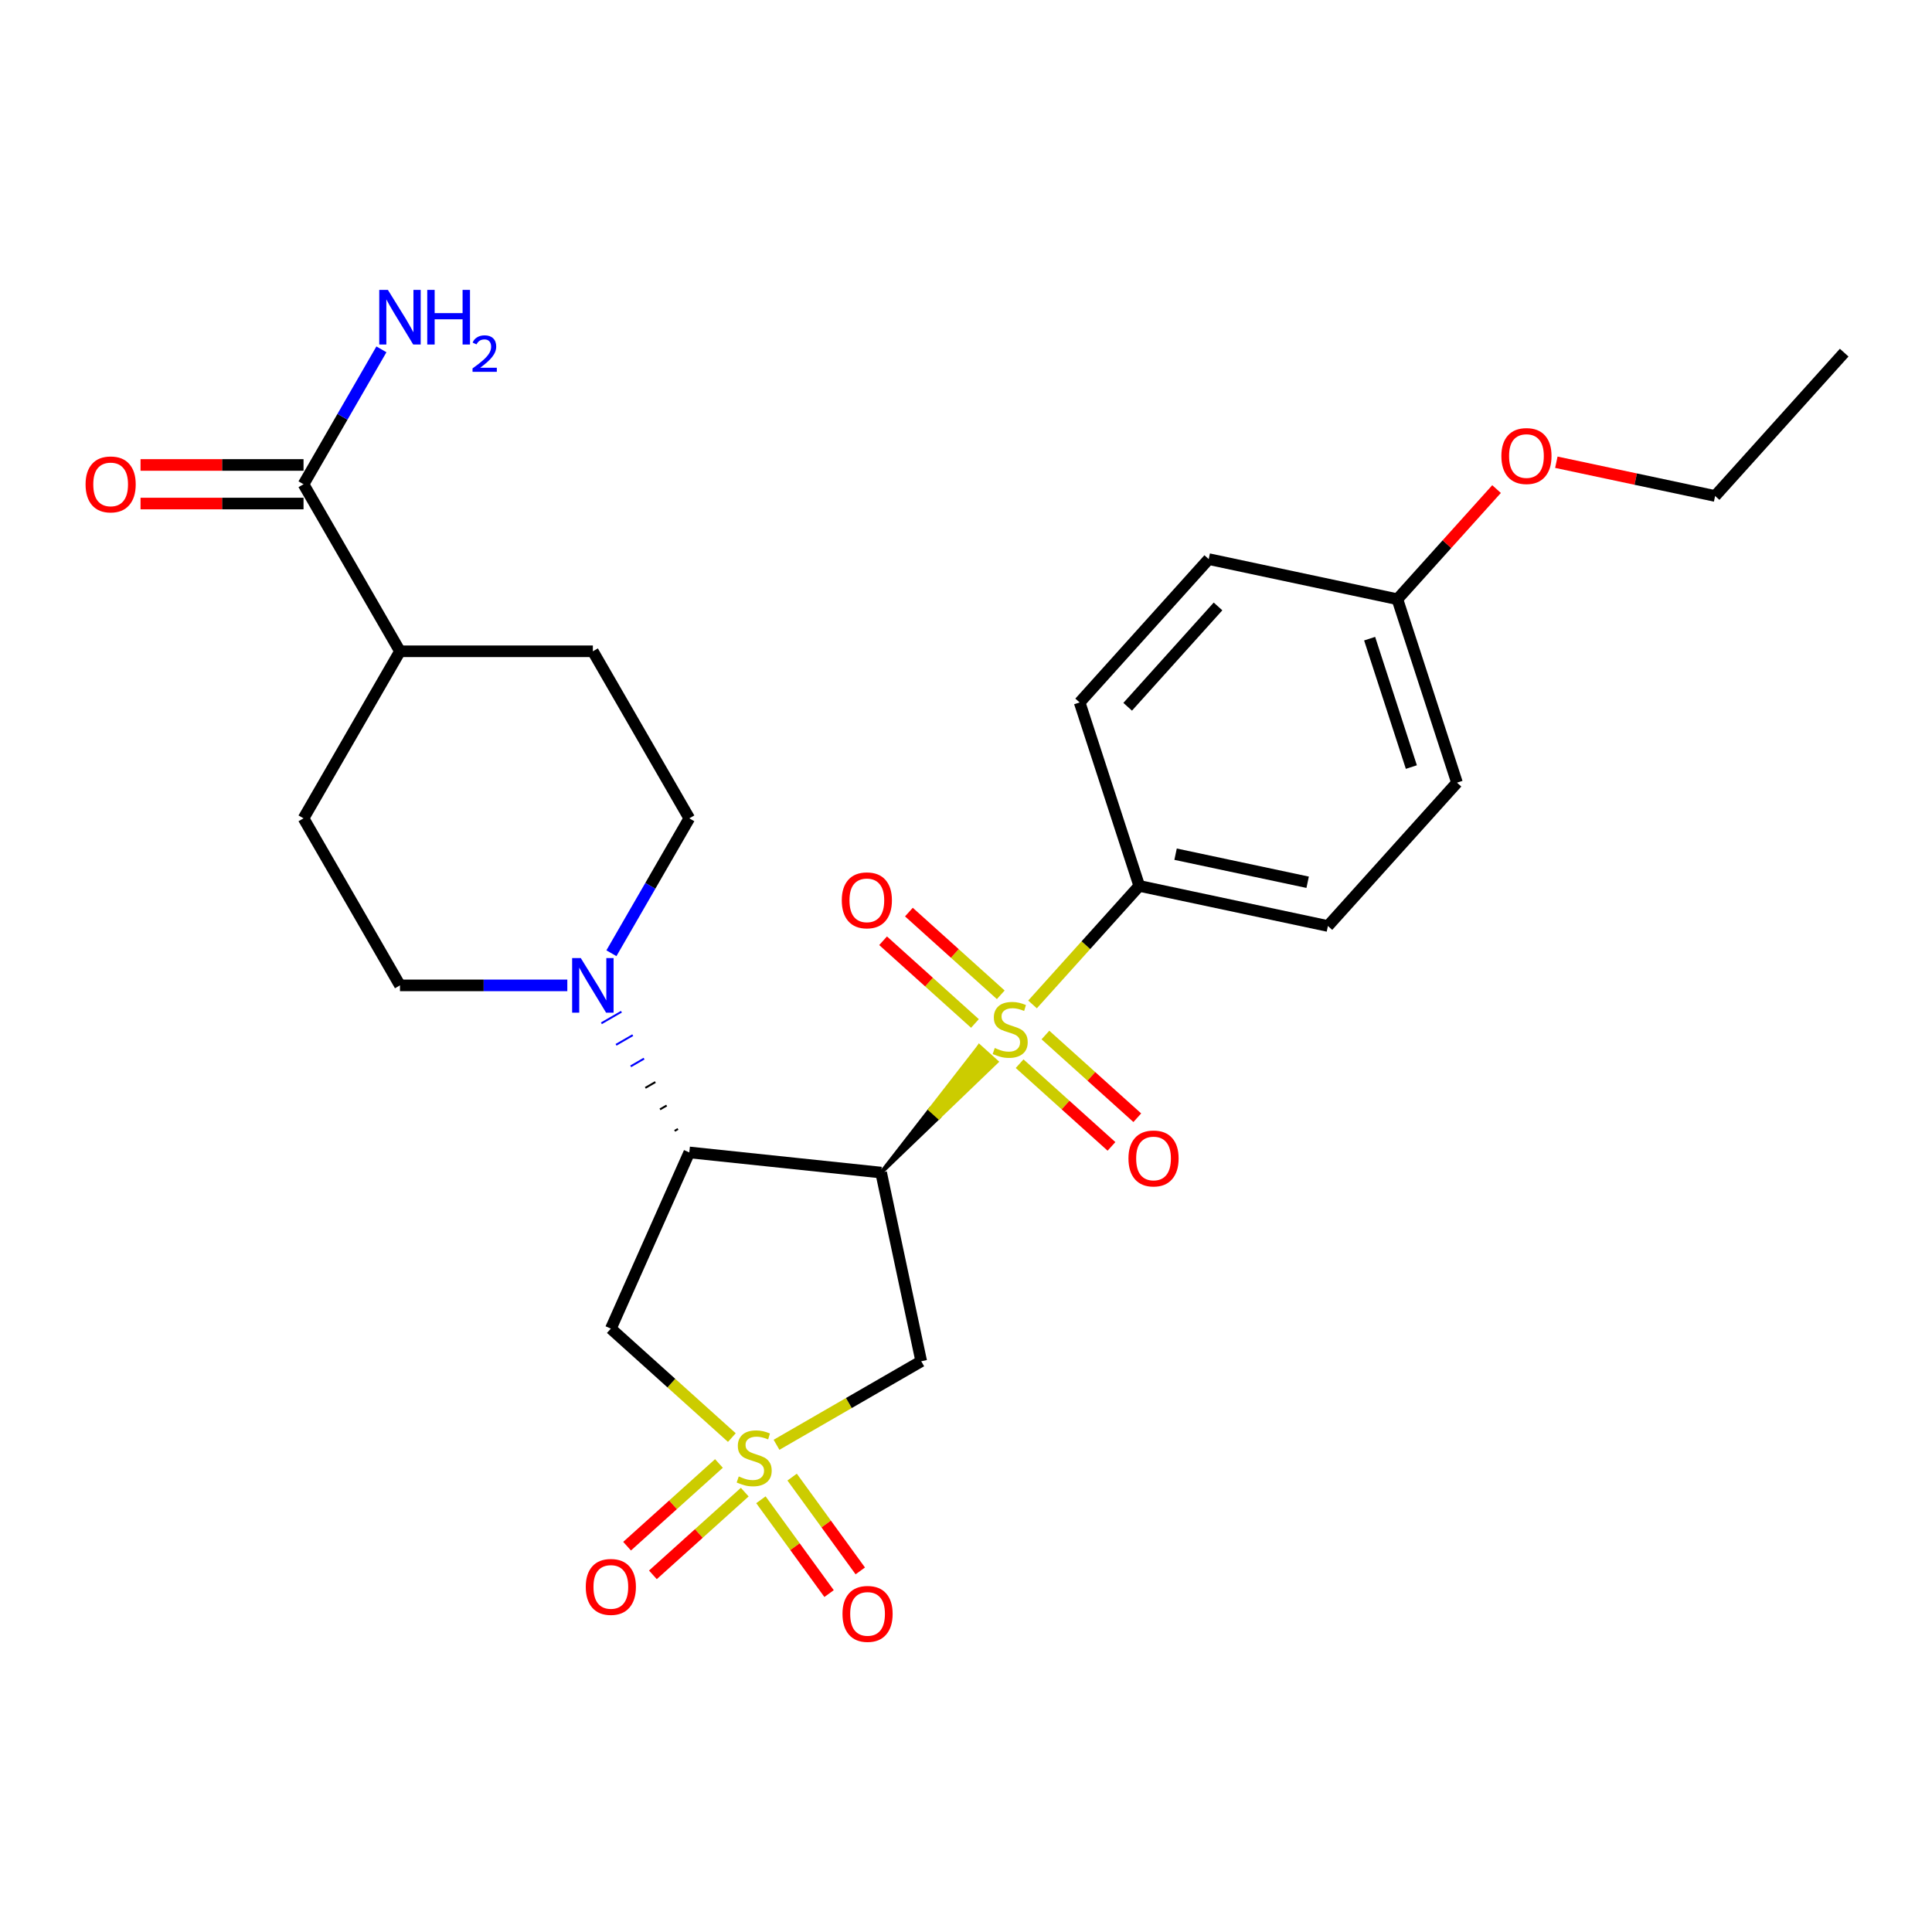<?xml version='1.0' encoding='iso-8859-1'?>
<svg version='1.1' baseProfile='full'
              xmlns='http://www.w3.org/2000/svg'
                      xmlns:rdkit='http://www.rdkit.org/xml'
                      xmlns:xlink='http://www.w3.org/1999/xlink'
                  xml:space='preserve'
width='1000px' height='1000px' viewBox='0 0 1000 1000'>
<!-- END OF HEADER -->
<rect style='opacity:1.0;fill:#FFFFFF;stroke:none' width='1000' height='1000' x='0' y='0'> </rect>
<path class='bond-0' d='M 456.069,606.926 L 485.916,578.254 L 481.465,574.246 Z' style='fill:#000000;fill-rule:evenodd;fill-opacity:1;stroke:#000000;stroke-width:2px;stroke-linecap:butt;stroke-linejoin:miter;stroke-opacity:1;' />
<path class='bond-0' d='M 485.916,578.254 L 506.86,541.565 L 515.763,549.581 Z' style='fill:#CCCC00;fill-rule:evenodd;fill-opacity:1;stroke:#CCCC00;stroke-width:2px;stroke-linecap:butt;stroke-linejoin:miter;stroke-opacity:1;' />
<path class='bond-0' d='M 485.916,578.254 L 481.465,574.246 L 506.86,541.565 Z' style='fill:#CCCC00;fill-rule:evenodd;fill-opacity:1;stroke:#CCCC00;stroke-width:2px;stroke-linecap:butt;stroke-linejoin:miter;stroke-opacity:1;' />
<path class='bond-6' d='M 534.434,519.893 L 562.055,489.217' style='fill:none;fill-rule:evenodd;stroke:#CCCC00;stroke-width:6px;stroke-linecap:butt;stroke-linejoin:miter;stroke-opacity:1' />
<path class='bond-6' d='M 562.055,489.217 L 589.676,458.54' style='fill:none;fill-rule:evenodd;stroke:#000000;stroke-width:6px;stroke-linecap:butt;stroke-linejoin:miter;stroke-opacity:1' />
<path class='bond-10' d='M 527.754,550.562 L 551.527,571.968' style='fill:none;fill-rule:evenodd;stroke:#CCCC00;stroke-width:6px;stroke-linecap:butt;stroke-linejoin:miter;stroke-opacity:1' />
<path class='bond-10' d='M 551.527,571.968 L 575.3,593.373' style='fill:none;fill-rule:evenodd;stroke:#FF0000;stroke-width:6px;stroke-linecap:butt;stroke-linejoin:miter;stroke-opacity:1' />
<path class='bond-10' d='M 541.114,535.724 L 564.887,557.129' style='fill:none;fill-rule:evenodd;stroke:#CCCC00;stroke-width:6px;stroke-linecap:butt;stroke-linejoin:miter;stroke-opacity:1' />
<path class='bond-10' d='M 564.887,557.129 L 588.66,578.534' style='fill:none;fill-rule:evenodd;stroke:#FF0000;stroke-width:6px;stroke-linecap:butt;stroke-linejoin:miter;stroke-opacity:1' />
<path class='bond-11' d='M 517.992,514.904 L 494.219,493.499' style='fill:none;fill-rule:evenodd;stroke:#CCCC00;stroke-width:6px;stroke-linecap:butt;stroke-linejoin:miter;stroke-opacity:1' />
<path class='bond-11' d='M 494.219,493.499 L 470.446,472.094' style='fill:none;fill-rule:evenodd;stroke:#FF0000;stroke-width:6px;stroke-linecap:butt;stroke-linejoin:miter;stroke-opacity:1' />
<path class='bond-11' d='M 504.631,529.743 L 480.858,508.338' style='fill:none;fill-rule:evenodd;stroke:#CCCC00;stroke-width:6px;stroke-linecap:butt;stroke-linejoin:miter;stroke-opacity:1' />
<path class='bond-11' d='M 480.858,508.338 L 457.085,486.932' style='fill:none;fill-rule:evenodd;stroke:#FF0000;stroke-width:6px;stroke-linecap:butt;stroke-linejoin:miter;stroke-opacity:1' />
<path class='bond-2' d='M 456.069,606.926 L 356.78,596.49' style='fill:none;fill-rule:evenodd;stroke:#000000;stroke-width:6px;stroke-linecap:butt;stroke-linejoin:miter;stroke-opacity:1' />
<path class='bond-3' d='M 456.069,606.926 L 476.826,704.581' style='fill:none;fill-rule:evenodd;stroke:#000000;stroke-width:6px;stroke-linecap:butt;stroke-linejoin:miter;stroke-opacity:1' />
<path class='bond-1' d='M 401.927,747.824 L 439.377,726.203' style='fill:none;fill-rule:evenodd;stroke:#CCCC00;stroke-width:6px;stroke-linecap:butt;stroke-linejoin:miter;stroke-opacity:1' />
<path class='bond-1' d='M 439.377,726.203 L 476.826,704.581' style='fill:none;fill-rule:evenodd;stroke:#000000;stroke-width:6px;stroke-linecap:butt;stroke-linejoin:miter;stroke-opacity:1' />
<path class='bond-8' d='M 393.85,776.28 L 411.489,800.558' style='fill:none;fill-rule:evenodd;stroke:#CCCC00;stroke-width:6px;stroke-linecap:butt;stroke-linejoin:miter;stroke-opacity:1' />
<path class='bond-8' d='M 411.489,800.558 L 429.128,824.836' style='fill:none;fill-rule:evenodd;stroke:#FF0000;stroke-width:6px;stroke-linecap:butt;stroke-linejoin:miter;stroke-opacity:1' />
<path class='bond-8' d='M 410.004,764.543 L 427.643,788.821' style='fill:none;fill-rule:evenodd;stroke:#CCCC00;stroke-width:6px;stroke-linecap:butt;stroke-linejoin:miter;stroke-opacity:1' />
<path class='bond-8' d='M 427.643,788.821 L 445.282,813.099' style='fill:none;fill-rule:evenodd;stroke:#FF0000;stroke-width:6px;stroke-linecap:butt;stroke-linejoin:miter;stroke-opacity:1' />
<path class='bond-9' d='M 372.124,757.489 L 348.351,778.895' style='fill:none;fill-rule:evenodd;stroke:#CCCC00;stroke-width:6px;stroke-linecap:butt;stroke-linejoin:miter;stroke-opacity:1' />
<path class='bond-9' d='M 348.351,778.895 L 324.578,800.3' style='fill:none;fill-rule:evenodd;stroke:#FF0000;stroke-width:6px;stroke-linecap:butt;stroke-linejoin:miter;stroke-opacity:1' />
<path class='bond-9' d='M 385.485,772.328 L 361.712,793.733' style='fill:none;fill-rule:evenodd;stroke:#CCCC00;stroke-width:6px;stroke-linecap:butt;stroke-linejoin:miter;stroke-opacity:1' />
<path class='bond-9' d='M 361.712,793.733 L 337.939,815.139' style='fill:none;fill-rule:evenodd;stroke:#FF0000;stroke-width:6px;stroke-linecap:butt;stroke-linejoin:miter;stroke-opacity:1' />
<path class='bond-28' d='M 378.805,744.089 L 347.489,715.892' style='fill:none;fill-rule:evenodd;stroke:#CCCC00;stroke-width:6px;stroke-linecap:butt;stroke-linejoin:miter;stroke-opacity:1' />
<path class='bond-28' d='M 347.489,715.892 L 316.173,687.695' style='fill:none;fill-rule:evenodd;stroke:#000000;stroke-width:6px;stroke-linecap:butt;stroke-linejoin:miter;stroke-opacity:1' />
<path class='bond-4' d='M 356.78,596.49 L 316.173,687.695' style='fill:none;fill-rule:evenodd;stroke:#000000;stroke-width:6px;stroke-linecap:butt;stroke-linejoin:miter;stroke-opacity:1' />
<path class='bond-5' d='M 350.925,584.353 L 349.196,585.352' style='fill:none;fill-rule:evenodd;stroke:#000000;stroke-width:1.0px;stroke-linecap:butt;stroke-linejoin:miter;stroke-opacity:1' />
<path class='bond-5' d='M 345.071,572.216 L 341.612,574.213' style='fill:none;fill-rule:evenodd;stroke:#000000;stroke-width:1.0px;stroke-linecap:butt;stroke-linejoin:miter;stroke-opacity:1' />
<path class='bond-5' d='M 339.216,560.079 L 334.028,563.074' style='fill:none;fill-rule:evenodd;stroke:#000000;stroke-width:1.0px;stroke-linecap:butt;stroke-linejoin:miter;stroke-opacity:1' />
<path class='bond-5' d='M 333.361,547.942 L 326.445,551.935' style='fill:none;fill-rule:evenodd;stroke:#0000FF;stroke-width:1.0px;stroke-linecap:butt;stroke-linejoin:miter;stroke-opacity:1' />
<path class='bond-5' d='M 327.507,535.804 L 318.861,540.796' style='fill:none;fill-rule:evenodd;stroke:#0000FF;stroke-width:1.0px;stroke-linecap:butt;stroke-linejoin:miter;stroke-opacity:1' />
<path class='bond-5' d='M 321.652,523.667 L 311.277,529.657' style='fill:none;fill-rule:evenodd;stroke:#0000FF;stroke-width:1.0px;stroke-linecap:butt;stroke-linejoin:miter;stroke-opacity:1' />
<path class='bond-12' d='M 316.465,493.397 L 336.622,458.483' style='fill:none;fill-rule:evenodd;stroke:#0000FF;stroke-width:6px;stroke-linecap:butt;stroke-linejoin:miter;stroke-opacity:1' />
<path class='bond-12' d='M 336.622,458.483 L 356.78,423.569' style='fill:none;fill-rule:evenodd;stroke:#000000;stroke-width:6px;stroke-linecap:butt;stroke-linejoin:miter;stroke-opacity:1' />
<path class='bond-13' d='M 293.643,510.03 L 250.334,510.03' style='fill:none;fill-rule:evenodd;stroke:#0000FF;stroke-width:6px;stroke-linecap:butt;stroke-linejoin:miter;stroke-opacity:1' />
<path class='bond-13' d='M 250.334,510.03 L 207.025,510.03' style='fill:none;fill-rule:evenodd;stroke:#000000;stroke-width:6px;stroke-linecap:butt;stroke-linejoin:miter;stroke-opacity:1' />
<path class='bond-18' d='M 589.676,458.54 L 687.331,479.298' style='fill:none;fill-rule:evenodd;stroke:#000000;stroke-width:6px;stroke-linecap:butt;stroke-linejoin:miter;stroke-opacity:1' />
<path class='bond-18' d='M 608.476,442.123 L 676.834,456.653' style='fill:none;fill-rule:evenodd;stroke:#000000;stroke-width:6px;stroke-linecap:butt;stroke-linejoin:miter;stroke-opacity:1' />
<path class='bond-19' d='M 589.676,458.54 L 558.825,363.59' style='fill:none;fill-rule:evenodd;stroke:#000000;stroke-width:6px;stroke-linecap:butt;stroke-linejoin:miter;stroke-opacity:1' />
<path class='bond-7' d='M 157.107,250.647 L 207.025,337.108' style='fill:none;fill-rule:evenodd;stroke:#000000;stroke-width:6px;stroke-linecap:butt;stroke-linejoin:miter;stroke-opacity:1' />
<path class='bond-15' d='M 157.107,240.663 L 114.926,240.663' style='fill:none;fill-rule:evenodd;stroke:#000000;stroke-width:6px;stroke-linecap:butt;stroke-linejoin:miter;stroke-opacity:1' />
<path class='bond-15' d='M 114.926,240.663 L 72.745,240.663' style='fill:none;fill-rule:evenodd;stroke:#FF0000;stroke-width:6px;stroke-linecap:butt;stroke-linejoin:miter;stroke-opacity:1' />
<path class='bond-15' d='M 157.107,260.631 L 114.926,260.631' style='fill:none;fill-rule:evenodd;stroke:#000000;stroke-width:6px;stroke-linecap:butt;stroke-linejoin:miter;stroke-opacity:1' />
<path class='bond-15' d='M 114.926,260.631 L 72.745,260.631' style='fill:none;fill-rule:evenodd;stroke:#FF0000;stroke-width:6px;stroke-linecap:butt;stroke-linejoin:miter;stroke-opacity:1' />
<path class='bond-20' d='M 157.107,250.647 L 177.265,215.733' style='fill:none;fill-rule:evenodd;stroke:#000000;stroke-width:6px;stroke-linecap:butt;stroke-linejoin:miter;stroke-opacity:1' />
<path class='bond-20' d='M 177.265,215.733 L 197.422,180.819' style='fill:none;fill-rule:evenodd;stroke:#0000FF;stroke-width:6px;stroke-linecap:butt;stroke-linejoin:miter;stroke-opacity:1' />
<path class='bond-16' d='M 356.78,423.569 L 306.862,337.108' style='fill:none;fill-rule:evenodd;stroke:#000000;stroke-width:6px;stroke-linecap:butt;stroke-linejoin:miter;stroke-opacity:1' />
<path class='bond-17' d='M 207.025,510.03 L 157.107,423.569' style='fill:none;fill-rule:evenodd;stroke:#000000;stroke-width:6px;stroke-linecap:butt;stroke-linejoin:miter;stroke-opacity:1' />
<path class='bond-14' d='M 207.025,337.108 L 157.107,423.569' style='fill:none;fill-rule:evenodd;stroke:#000000;stroke-width:6px;stroke-linecap:butt;stroke-linejoin:miter;stroke-opacity:1' />
<path class='bond-29' d='M 207.025,337.108 L 306.862,337.108' style='fill:none;fill-rule:evenodd;stroke:#000000;stroke-width:6px;stroke-linecap:butt;stroke-linejoin:miter;stroke-opacity:1' />
<path class='bond-22' d='M 687.331,479.298 L 754.135,405.105' style='fill:none;fill-rule:evenodd;stroke:#000000;stroke-width:6px;stroke-linecap:butt;stroke-linejoin:miter;stroke-opacity:1' />
<path class='bond-23' d='M 558.825,363.59 L 625.629,289.397' style='fill:none;fill-rule:evenodd;stroke:#000000;stroke-width:6px;stroke-linecap:butt;stroke-linejoin:miter;stroke-opacity:1' />
<path class='bond-23' d='M 583.684,365.822 L 630.447,313.887' style='fill:none;fill-rule:evenodd;stroke:#000000;stroke-width:6px;stroke-linecap:butt;stroke-linejoin:miter;stroke-opacity:1' />
<path class='bond-21' d='M 723.284,310.155 L 625.629,289.397' style='fill:none;fill-rule:evenodd;stroke:#000000;stroke-width:6px;stroke-linecap:butt;stroke-linejoin:miter;stroke-opacity:1' />
<path class='bond-24' d='M 723.284,310.155 L 748.948,281.651' style='fill:none;fill-rule:evenodd;stroke:#000000;stroke-width:6px;stroke-linecap:butt;stroke-linejoin:miter;stroke-opacity:1' />
<path class='bond-24' d='M 748.948,281.651 L 774.613,253.148' style='fill:none;fill-rule:evenodd;stroke:#FF0000;stroke-width:6px;stroke-linecap:butt;stroke-linejoin:miter;stroke-opacity:1' />
<path class='bond-27' d='M 723.284,310.155 L 754.135,405.105' style='fill:none;fill-rule:evenodd;stroke:#000000;stroke-width:6px;stroke-linecap:butt;stroke-linejoin:miter;stroke-opacity:1' />
<path class='bond-27' d='M 708.921,330.567 L 730.517,397.032' style='fill:none;fill-rule:evenodd;stroke:#000000;stroke-width:6px;stroke-linecap:butt;stroke-linejoin:miter;stroke-opacity:1' />
<path class='bond-25' d='M 805.562,239.251 L 846.652,247.985' style='fill:none;fill-rule:evenodd;stroke:#FF0000;stroke-width:6px;stroke-linecap:butt;stroke-linejoin:miter;stroke-opacity:1' />
<path class='bond-25' d='M 846.652,247.985 L 887.742,256.719' style='fill:none;fill-rule:evenodd;stroke:#000000;stroke-width:6px;stroke-linecap:butt;stroke-linejoin:miter;stroke-opacity:1' />
<path class='bond-26' d='M 887.742,256.719 L 954.545,182.526' style='fill:none;fill-rule:evenodd;stroke:#000000;stroke-width:6px;stroke-linecap:butt;stroke-linejoin:miter;stroke-opacity:1' />
<path  class='atom-0' d='M 514.886 542.437
Q 515.205 542.557, 516.523 543.116
Q 517.841 543.675, 519.279 544.035
Q 520.756 544.354, 522.194 544.354
Q 524.87 544.354, 526.427 543.076
Q 527.985 541.758, 527.985 539.482
Q 527.985 537.925, 527.186 536.966
Q 526.427 536.008, 525.229 535.489
Q 524.031 534.97, 522.034 534.371
Q 519.518 533.612, 518.001 532.893
Q 516.523 532.174, 515.445 530.657
Q 514.407 529.139, 514.407 526.583
Q 514.407 523.029, 516.803 520.833
Q 519.239 518.636, 524.031 518.636
Q 527.306 518.636, 531.02 520.194
L 530.101 523.269
Q 526.707 521.871, 524.151 521.871
Q 521.395 521.871, 519.878 523.029
Q 518.36 524.147, 518.4 526.104
Q 518.4 527.622, 519.159 528.54
Q 519.958 529.459, 521.076 529.978
Q 522.234 530.497, 524.151 531.096
Q 526.707 531.895, 528.224 532.693
Q 529.742 533.492, 530.82 535.129
Q 531.938 536.727, 531.938 539.482
Q 531.938 543.396, 529.302 545.512
Q 526.707 547.589, 522.354 547.589
Q 519.838 547.589, 517.921 547.03
Q 516.044 546.511, 513.808 545.592
L 514.886 542.437
' fill='#CCCC00'/>
<path  class='atom-2' d='M 382.379 764.203
Q 382.698 764.323, 384.016 764.882
Q 385.334 765.441, 386.772 765.801
Q 388.249 766.12, 389.687 766.12
Q 392.362 766.12, 393.92 764.842
Q 395.477 763.524, 395.477 761.248
Q 395.477 759.691, 394.679 758.732
Q 393.92 757.774, 392.722 757.255
Q 391.524 756.735, 389.527 756.136
Q 387.011 755.378, 385.494 754.659
Q 384.016 753.94, 382.938 752.422
Q 381.9 750.905, 381.9 748.349
Q 381.9 744.795, 384.296 742.599
Q 386.732 740.402, 391.524 740.402
Q 394.798 740.402, 398.512 741.96
L 397.594 745.035
Q 394.199 743.637, 391.644 743.637
Q 388.888 743.637, 387.371 744.795
Q 385.853 745.913, 385.893 747.87
Q 385.893 749.387, 386.652 750.306
Q 387.45 751.224, 388.569 751.744
Q 389.727 752.263, 391.644 752.862
Q 394.199 753.66, 395.717 754.459
Q 397.234 755.258, 398.313 756.895
Q 399.431 758.493, 399.431 761.248
Q 399.431 765.162, 396.795 767.278
Q 394.199 769.355, 389.846 769.355
Q 387.331 769.355, 385.414 768.796
Q 383.537 768.276, 381.3 767.358
L 382.379 764.203
' fill='#CCCC00'/>
<path  class='atom-6' d='M 300.612 495.893
L 309.877 510.868
Q 310.795 512.346, 312.273 515.021
Q 313.75 517.697, 313.83 517.857
L 313.83 495.893
L 317.584 495.893
L 317.584 524.166
L 313.71 524.166
L 303.767 507.793
Q 302.609 505.876, 301.371 503.68
Q 300.173 501.484, 299.813 500.805
L 299.813 524.166
L 296.139 524.166
L 296.139 495.893
L 300.612 495.893
' fill='#0000FF'/>
<path  class='atom-9' d='M 436.069 835.348
Q 436.069 828.559, 439.424 824.766
Q 442.778 820.972, 449.048 820.972
Q 455.318 820.972, 458.672 824.766
Q 462.027 828.559, 462.027 835.348
Q 462.027 842.217, 458.632 846.131
Q 455.238 850.004, 449.048 850.004
Q 442.818 850.004, 439.424 846.131
Q 436.069 842.257, 436.069 835.348
M 449.048 846.809
Q 453.361 846.809, 455.677 843.934
Q 458.033 841.019, 458.033 835.348
Q 458.033 829.797, 455.677 827.002
Q 453.361 824.167, 449.048 824.167
Q 444.735 824.167, 442.379 826.962
Q 440.063 829.757, 440.063 835.348
Q 440.063 841.059, 442.379 843.934
Q 444.735 846.809, 449.048 846.809
' fill='#FF0000'/>
<path  class='atom-10' d='M 303.194 821.382
Q 303.194 814.594, 306.549 810.8
Q 309.903 807.006, 316.173 807.006
Q 322.442 807.006, 325.797 810.8
Q 329.151 814.594, 329.151 821.382
Q 329.151 828.251, 325.757 832.165
Q 322.363 836.038, 316.173 836.038
Q 309.943 836.038, 306.549 832.165
Q 303.194 828.291, 303.194 821.382
M 316.173 832.844
Q 320.486 832.844, 322.802 829.968
Q 325.158 827.053, 325.158 821.382
Q 325.158 815.832, 322.802 813.036
Q 320.486 810.201, 316.173 810.201
Q 311.86 810.201, 309.504 812.996
Q 307.187 815.792, 307.187 821.382
Q 307.187 827.093, 309.504 829.968
Q 311.86 832.844, 316.173 832.844
' fill='#FF0000'/>
<path  class='atom-11' d='M 584.087 599.617
Q 584.087 592.828, 587.442 589.034
Q 590.796 585.24, 597.066 585.24
Q 603.335 585.24, 606.69 589.034
Q 610.045 592.828, 610.045 599.617
Q 610.045 606.485, 606.65 610.399
Q 603.256 614.273, 597.066 614.273
Q 590.836 614.273, 587.442 610.399
Q 584.087 606.525, 584.087 599.617
M 597.066 611.078
Q 601.379 611.078, 603.695 608.203
Q 606.051 605.287, 606.051 599.617
Q 606.051 594.066, 603.695 591.27
Q 601.379 588.435, 597.066 588.435
Q 592.753 588.435, 590.397 591.23
Q 588.081 594.026, 588.081 599.617
Q 588.081 605.327, 590.397 608.203
Q 592.753 611.078, 597.066 611.078
' fill='#FF0000'/>
<path  class='atom-12' d='M 435.701 466.01
Q 435.701 459.221, 439.056 455.427
Q 442.41 451.633, 448.68 451.633
Q 454.95 451.633, 458.304 455.427
Q 461.659 459.221, 461.659 466.01
Q 461.659 472.878, 458.264 476.792
Q 454.87 480.666, 448.68 480.666
Q 442.45 480.666, 439.056 476.792
Q 435.701 472.918, 435.701 466.01
M 448.68 477.471
Q 452.993 477.471, 455.309 474.596
Q 457.665 471.68, 457.665 466.01
Q 457.665 460.459, 455.309 457.663
Q 452.993 454.828, 448.68 454.828
Q 444.367 454.828, 442.011 457.623
Q 439.695 460.419, 439.695 466.01
Q 439.695 471.72, 442.011 474.596
Q 444.367 477.471, 448.68 477.471
' fill='#FF0000'/>
<path  class='atom-16' d='M 44.292 250.727
Q 44.292 243.938, 47.647 240.144
Q 51.001 236.351, 57.271 236.351
Q 63.541 236.351, 66.895 240.144
Q 70.249 243.938, 70.249 250.727
Q 70.249 257.596, 66.855 261.509
Q 63.461 265.383, 57.271 265.383
Q 51.041 265.383, 47.647 261.509
Q 44.292 257.636, 44.292 250.727
M 57.271 262.188
Q 61.584 262.188, 63.9 259.313
Q 66.256 256.398, 66.256 250.727
Q 66.256 245.176, 63.9 242.381
Q 61.584 239.545, 57.271 239.545
Q 52.958 239.545, 50.602 242.341
Q 48.285 245.136, 48.285 250.727
Q 48.285 256.438, 50.602 259.313
Q 52.958 262.188, 57.271 262.188
' fill='#FF0000'/>
<path  class='atom-21' d='M 200.776 150.049
L 210.04 165.025
Q 210.959 166.502, 212.436 169.178
Q 213.914 171.854, 213.994 172.013
L 213.994 150.049
L 217.748 150.049
L 217.748 178.323
L 213.874 178.323
L 203.93 161.95
Q 202.772 160.033, 201.534 157.837
Q 200.336 155.64, 199.977 154.961
L 199.977 178.323
L 196.303 178.323
L 196.303 150.049
L 200.776 150.049
' fill='#0000FF'/>
<path  class='atom-21' d='M 221.142 150.049
L 224.976 150.049
L 224.976 162.07
L 239.432 162.07
L 239.432 150.049
L 243.266 150.049
L 243.266 178.323
L 239.432 178.323
L 239.432 165.264
L 224.976 165.264
L 224.976 178.323
L 221.142 178.323
L 221.142 150.049
' fill='#0000FF'/>
<path  class='atom-21' d='M 244.636 177.331
Q 245.322 175.565, 246.956 174.59
Q 248.59 173.588, 250.857 173.588
Q 253.677 173.588, 255.258 175.117
Q 256.84 176.646, 256.84 179.361
Q 256.84 182.128, 254.784 184.711
Q 252.754 187.294, 248.537 190.351
L 257.156 190.351
L 257.156 192.46
L 244.584 192.46
L 244.584 190.694
Q 248.063 188.216, 250.119 186.371
Q 252.201 184.527, 253.202 182.866
Q 254.204 181.206, 254.204 179.492
Q 254.204 177.7, 253.308 176.699
Q 252.412 175.697, 250.857 175.697
Q 249.354 175.697, 248.353 176.303
Q 247.351 176.909, 246.64 178.254
L 244.636 177.331
' fill='#0000FF'/>
<path  class='atom-25' d='M 777.108 236.042
Q 777.108 229.253, 780.463 225.459
Q 783.817 221.665, 790.087 221.665
Q 796.357 221.665, 799.711 225.459
Q 803.066 229.253, 803.066 236.042
Q 803.066 242.91, 799.671 246.824
Q 796.277 250.698, 790.087 250.698
Q 783.857 250.698, 780.463 246.824
Q 777.108 242.95, 777.108 236.042
M 790.087 247.503
Q 794.4 247.503, 796.716 244.628
Q 799.072 241.712, 799.072 236.042
Q 799.072 230.491, 796.716 227.695
Q 794.4 224.86, 790.087 224.86
Q 785.774 224.86, 783.418 227.655
Q 781.102 230.451, 781.102 236.042
Q 781.102 241.752, 783.418 244.628
Q 785.774 247.503, 790.087 247.503
' fill='#FF0000'/>
</svg>
